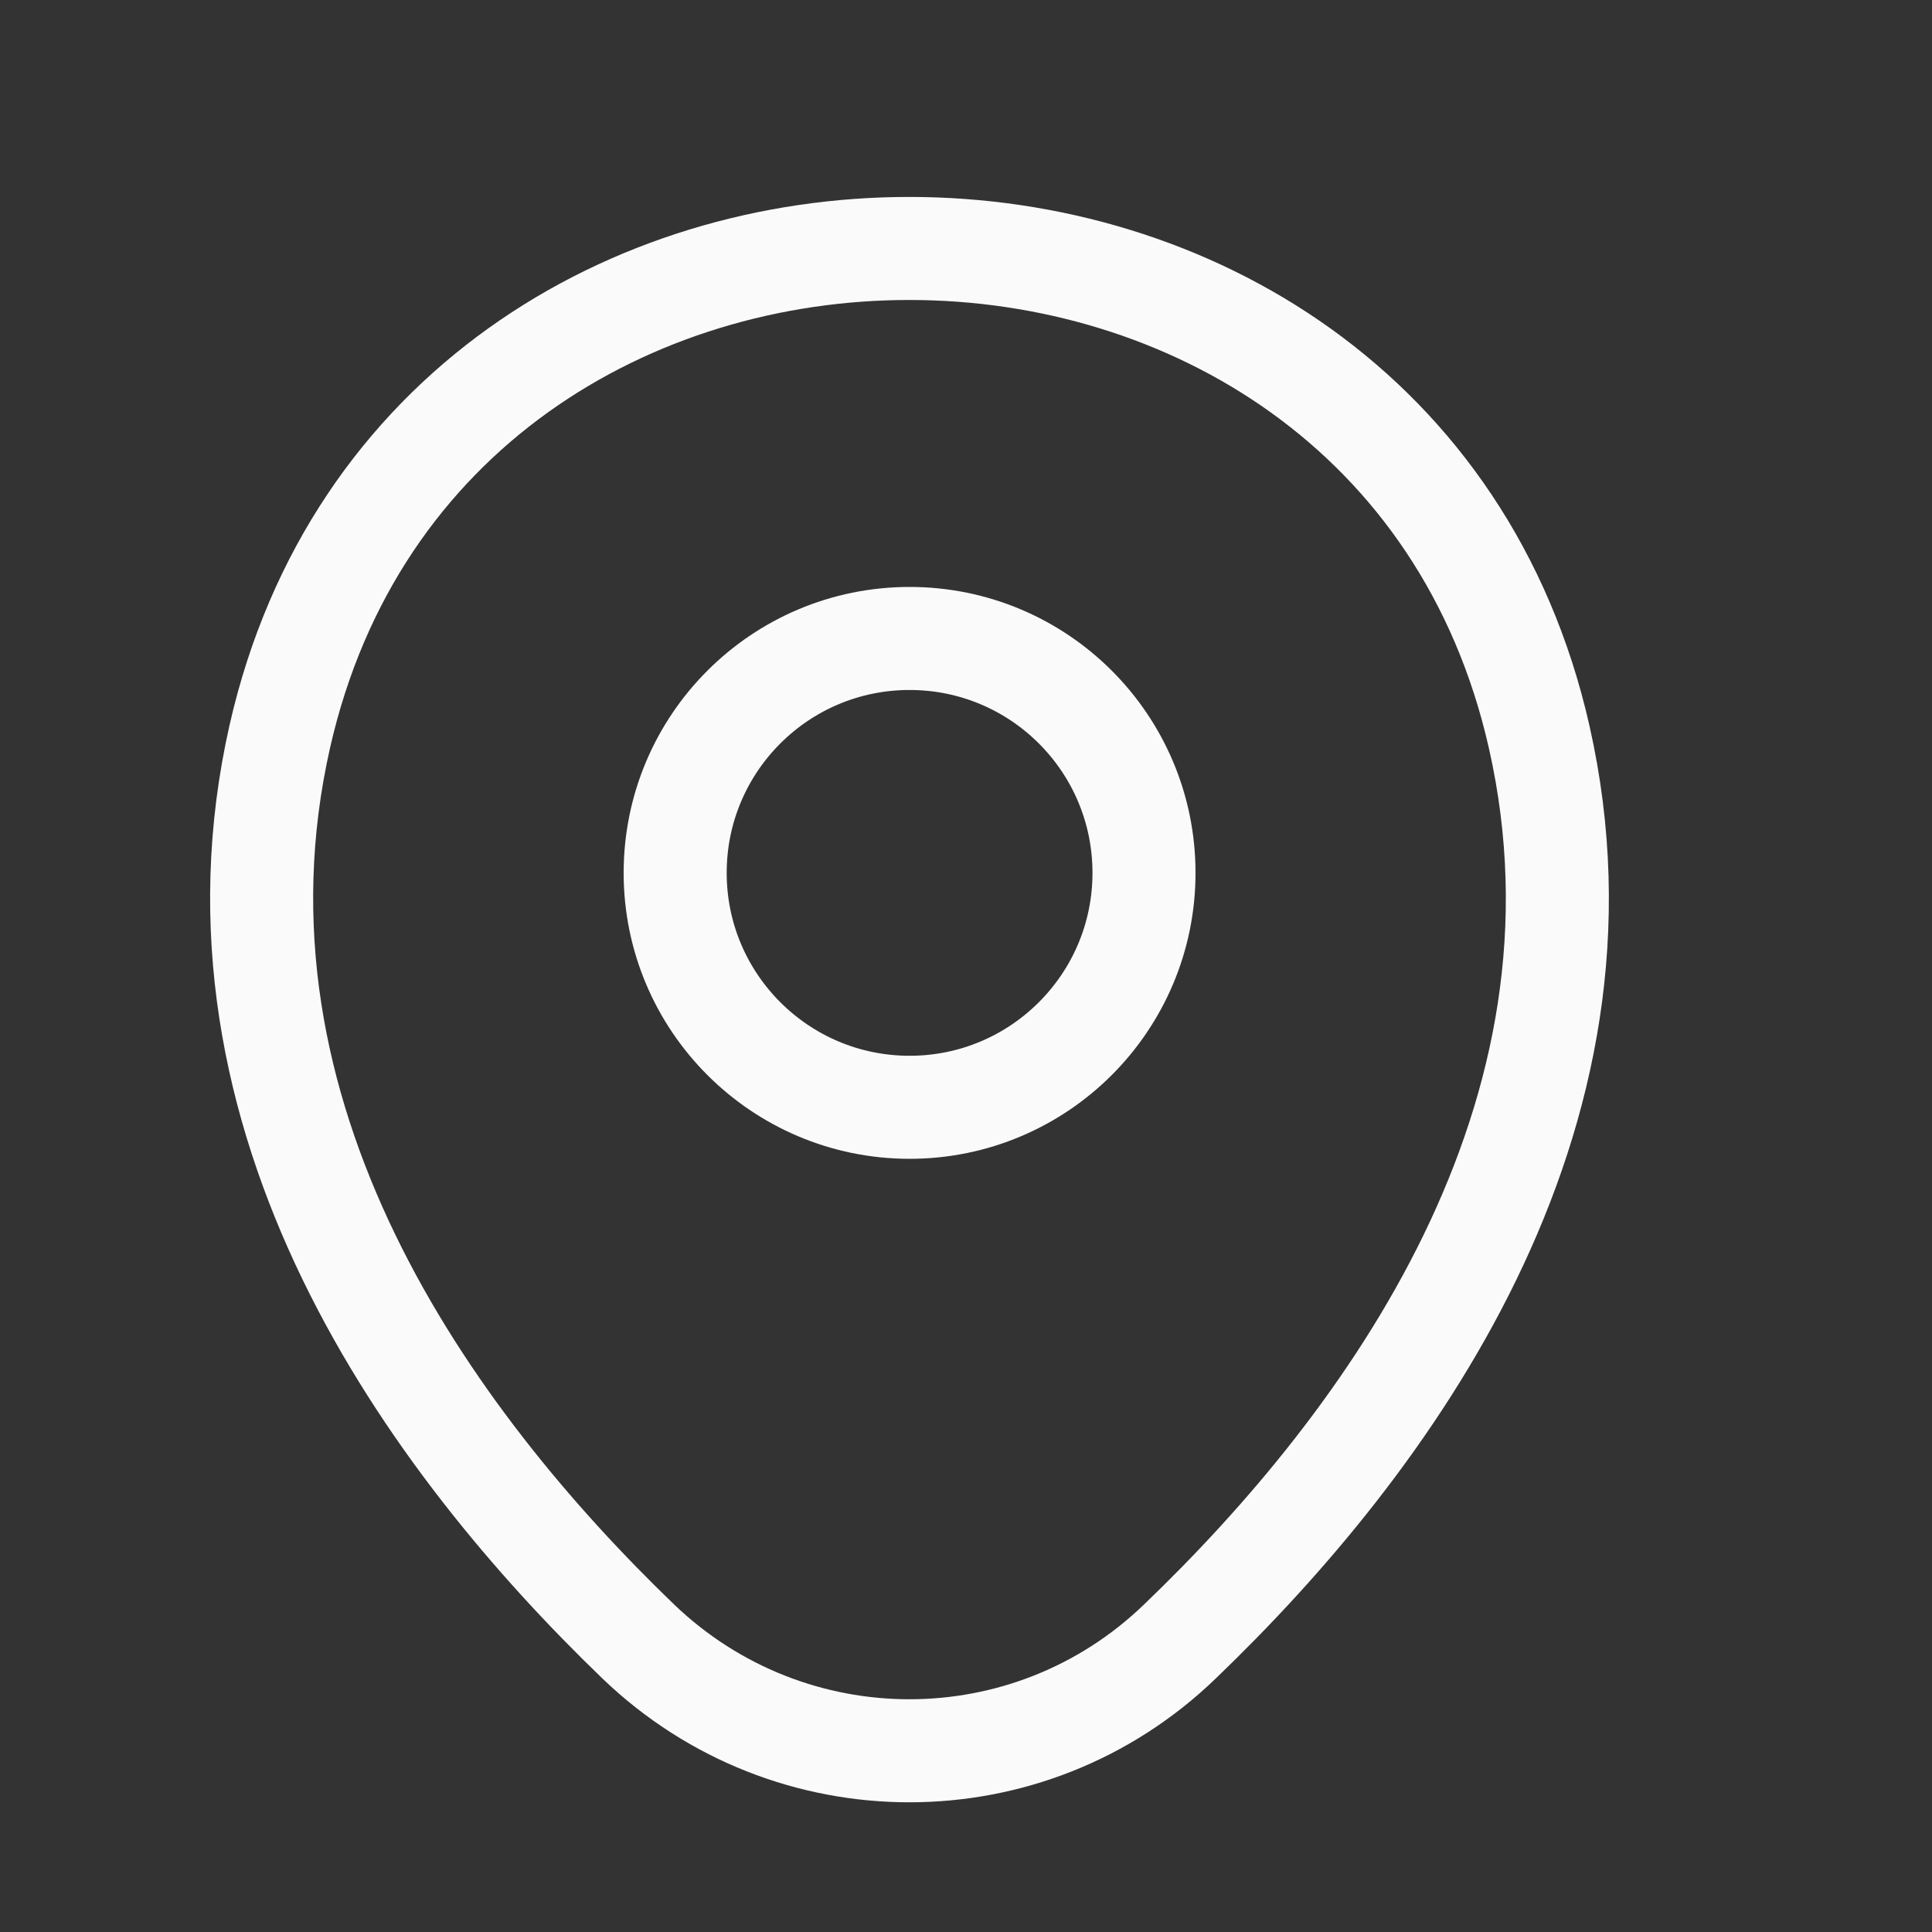 <svg width="15" height="15" viewBox="0 0 15 15" fill="none" xmlns="http://www.w3.org/2000/svg">
<rect x="0" y="0" width="15" height="15" fill="#333333" stroke="none"/>
<path d="M7.062 8.597C8.067 8.597 8.882 7.782 8.882 6.777C8.882 5.771 8.067 4.957 7.062 4.957C6.057 4.957 5.242 5.771 5.242 6.777C5.242 7.782 6.057 8.597 7.062 8.597Z" stroke="#FAFAFA" stroke-width="0.8"/>
<path d="M2.173 5.715C3.322 0.663 10.806 0.669 11.95 5.721C12.62 8.684 10.777 11.193 9.161 12.744C7.989 13.876 6.134 13.876 4.955 12.744C3.345 11.193 1.502 8.678 2.173 5.715Z" stroke="#FAFAFA" stroke-width="0.8"/>
</svg>
